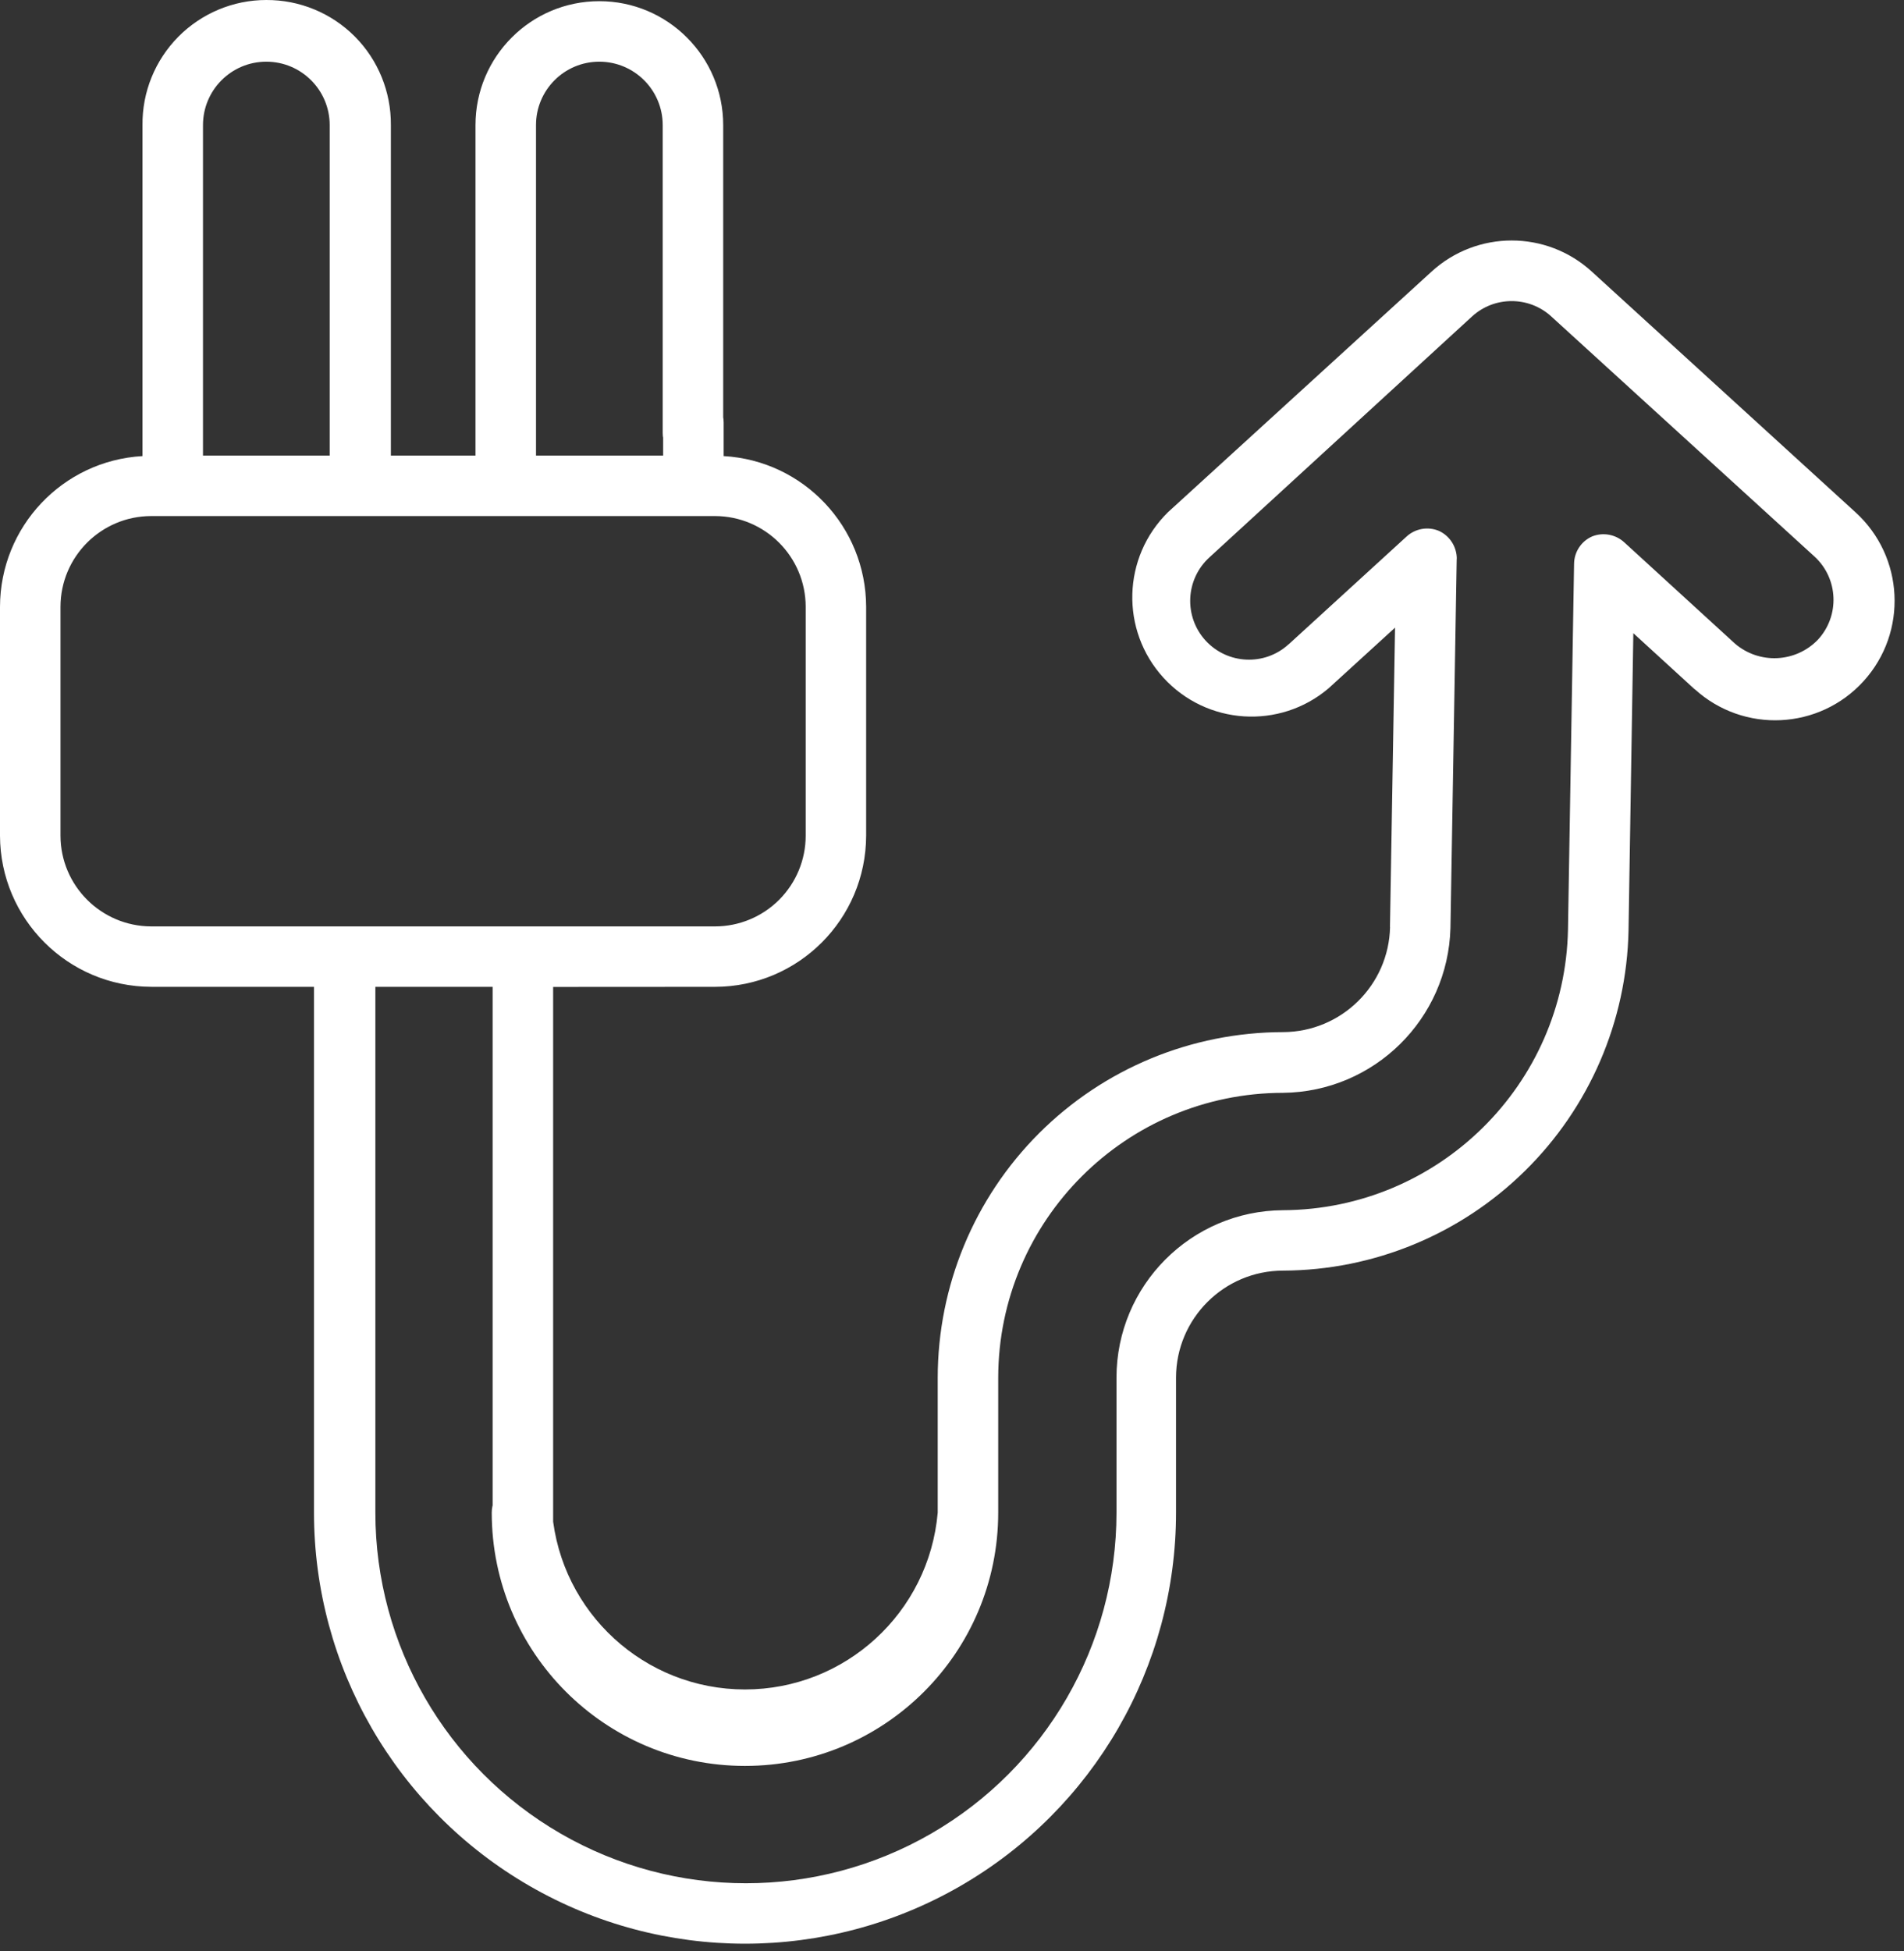 <?xml version="1.0" encoding="UTF-8"?> <svg xmlns="http://www.w3.org/2000/svg" width="82" height="84" viewBox="0 0 82 84" fill="none"><rect x="0" y="0" width="82" height="84" fill="#333333" stroke="none"/><path d="M11.469 5.28046e-05C10.047 5.28046e-05 8.684 0.57 7.68 1.582C6.68 2.594 6.121 3.961 6.137 5.387V19.637C2.695 19.832 0.008 22.68 0 26.125V35.981C0.012 39.57 2.922 42.477 6.512 42.488H13.523V65.125C13.523 71.758 17.059 77.883 22.805 81.199C28.547 84.516 35.621 84.516 41.367 81.199C47.109 77.883 50.648 71.758 50.648 65.125V59.313C50.652 56.77 52.718 54.707 55.261 54.707C59.16 54.692 62.898 53.149 65.675 50.414C68.452 47.684 70.054 43.969 70.136 40.074L70.343 27.262L72.987 29.68L72.991 29.676C75.097 31.587 78.351 31.43 80.261 29.325C82.171 27.219 82.011 23.962 79.906 22.052L68.561 11.7C66.605 9.906 63.605 9.906 61.647 11.7L50.303 22.052C48.331 23.989 48.245 27.137 50.104 29.177C51.967 31.22 55.112 31.423 57.217 29.637L60.081 27.024L59.862 39.911L59.866 39.907C59.815 42.415 57.772 44.427 55.26 44.438C51.315 44.442 47.534 46.009 44.744 48.798C41.955 51.587 40.389 55.368 40.385 59.314V65.126C40.01 69.435 36.404 72.74 32.084 72.74C27.76 72.74 24.154 69.435 23.779 65.126C23.779 64.408 23.198 63.825 22.479 63.825C21.76 63.825 21.178 64.407 21.178 65.126C21.178 71.15 26.061 76.032 32.084 76.032C38.107 76.032 42.99 71.15 42.99 65.126V59.314C43.002 52.544 48.49 47.06 55.26 47.052C59.178 47.009 62.361 43.876 62.467 39.958L62.736 24.063H62.74C62.74 23.544 62.44 23.071 61.967 22.856C61.498 22.661 60.959 22.755 60.584 23.094L55.502 27.739H55.498C54.467 28.684 52.865 28.61 51.92 27.579C50.979 26.547 51.049 24.946 52.084 24L63.396 13.626C64.361 12.743 65.845 12.743 66.81 13.626L78.154 23.97C79.178 24.919 79.24 26.516 78.291 27.544C77.334 28.536 75.764 28.61 74.717 27.708L69.959 23.356C69.584 23.009 69.045 22.907 68.572 23.095C68.103 23.298 67.799 23.759 67.791 24.27L67.529 40.008V40.012C67.4 46.704 61.955 52.071 55.259 52.106C51.294 52.13 48.087 55.348 48.084 59.313V65.126C48.084 70.829 45.041 76.095 40.103 78.946C35.166 81.797 29.083 81.797 24.146 78.946C19.209 76.094 16.166 70.829 16.166 65.126V42.489H21.216V65.699C21.216 66.418 21.802 67 22.521 67C23.24 67 23.822 66.418 23.822 65.699V42.493L30.791 42.489C34.384 42.485 37.294 39.575 37.302 35.981V26.125C37.294 22.68 34.607 19.832 31.166 19.637V18.188C31.166 17.469 30.584 16.887 29.865 16.887C29.146 16.887 28.56 17.469 28.56 18.188V19.614H23.084V5.387C23.084 3.879 24.302 2.656 25.81 2.656C27.318 2.656 28.541 3.879 28.541 5.387V18.645C28.541 19.364 29.146 19.614 29.865 19.614C30.584 19.614 31.146 19.364 31.146 18.645V5.387C31.146 2.441 28.756 0.051 25.81 0.051C22.865 0.051 20.478 2.441 20.478 5.387V19.614H16.834V5.387C16.845 3.957 16.287 2.582 15.279 1.57C14.271 0.559 12.896 -0.008 11.466 7.95075e-05L11.469 5.28046e-05ZM8.742 5.387C8.742 3.879 9.961 2.656 11.469 2.656C12.977 2.656 14.199 3.879 14.199 5.387V19.614H8.742L8.742 5.387ZM21.804 22.219H30.793C32.949 22.223 34.695 23.969 34.699 26.125V35.98C34.699 37.016 34.288 38.008 33.554 38.742C32.824 39.473 31.828 39.887 30.793 39.887H6.511C4.355 39.879 2.609 38.133 2.605 35.98V26.125C2.609 23.969 4.355 22.223 6.511 22.219H21.804Z" fill="white"></path></svg> 